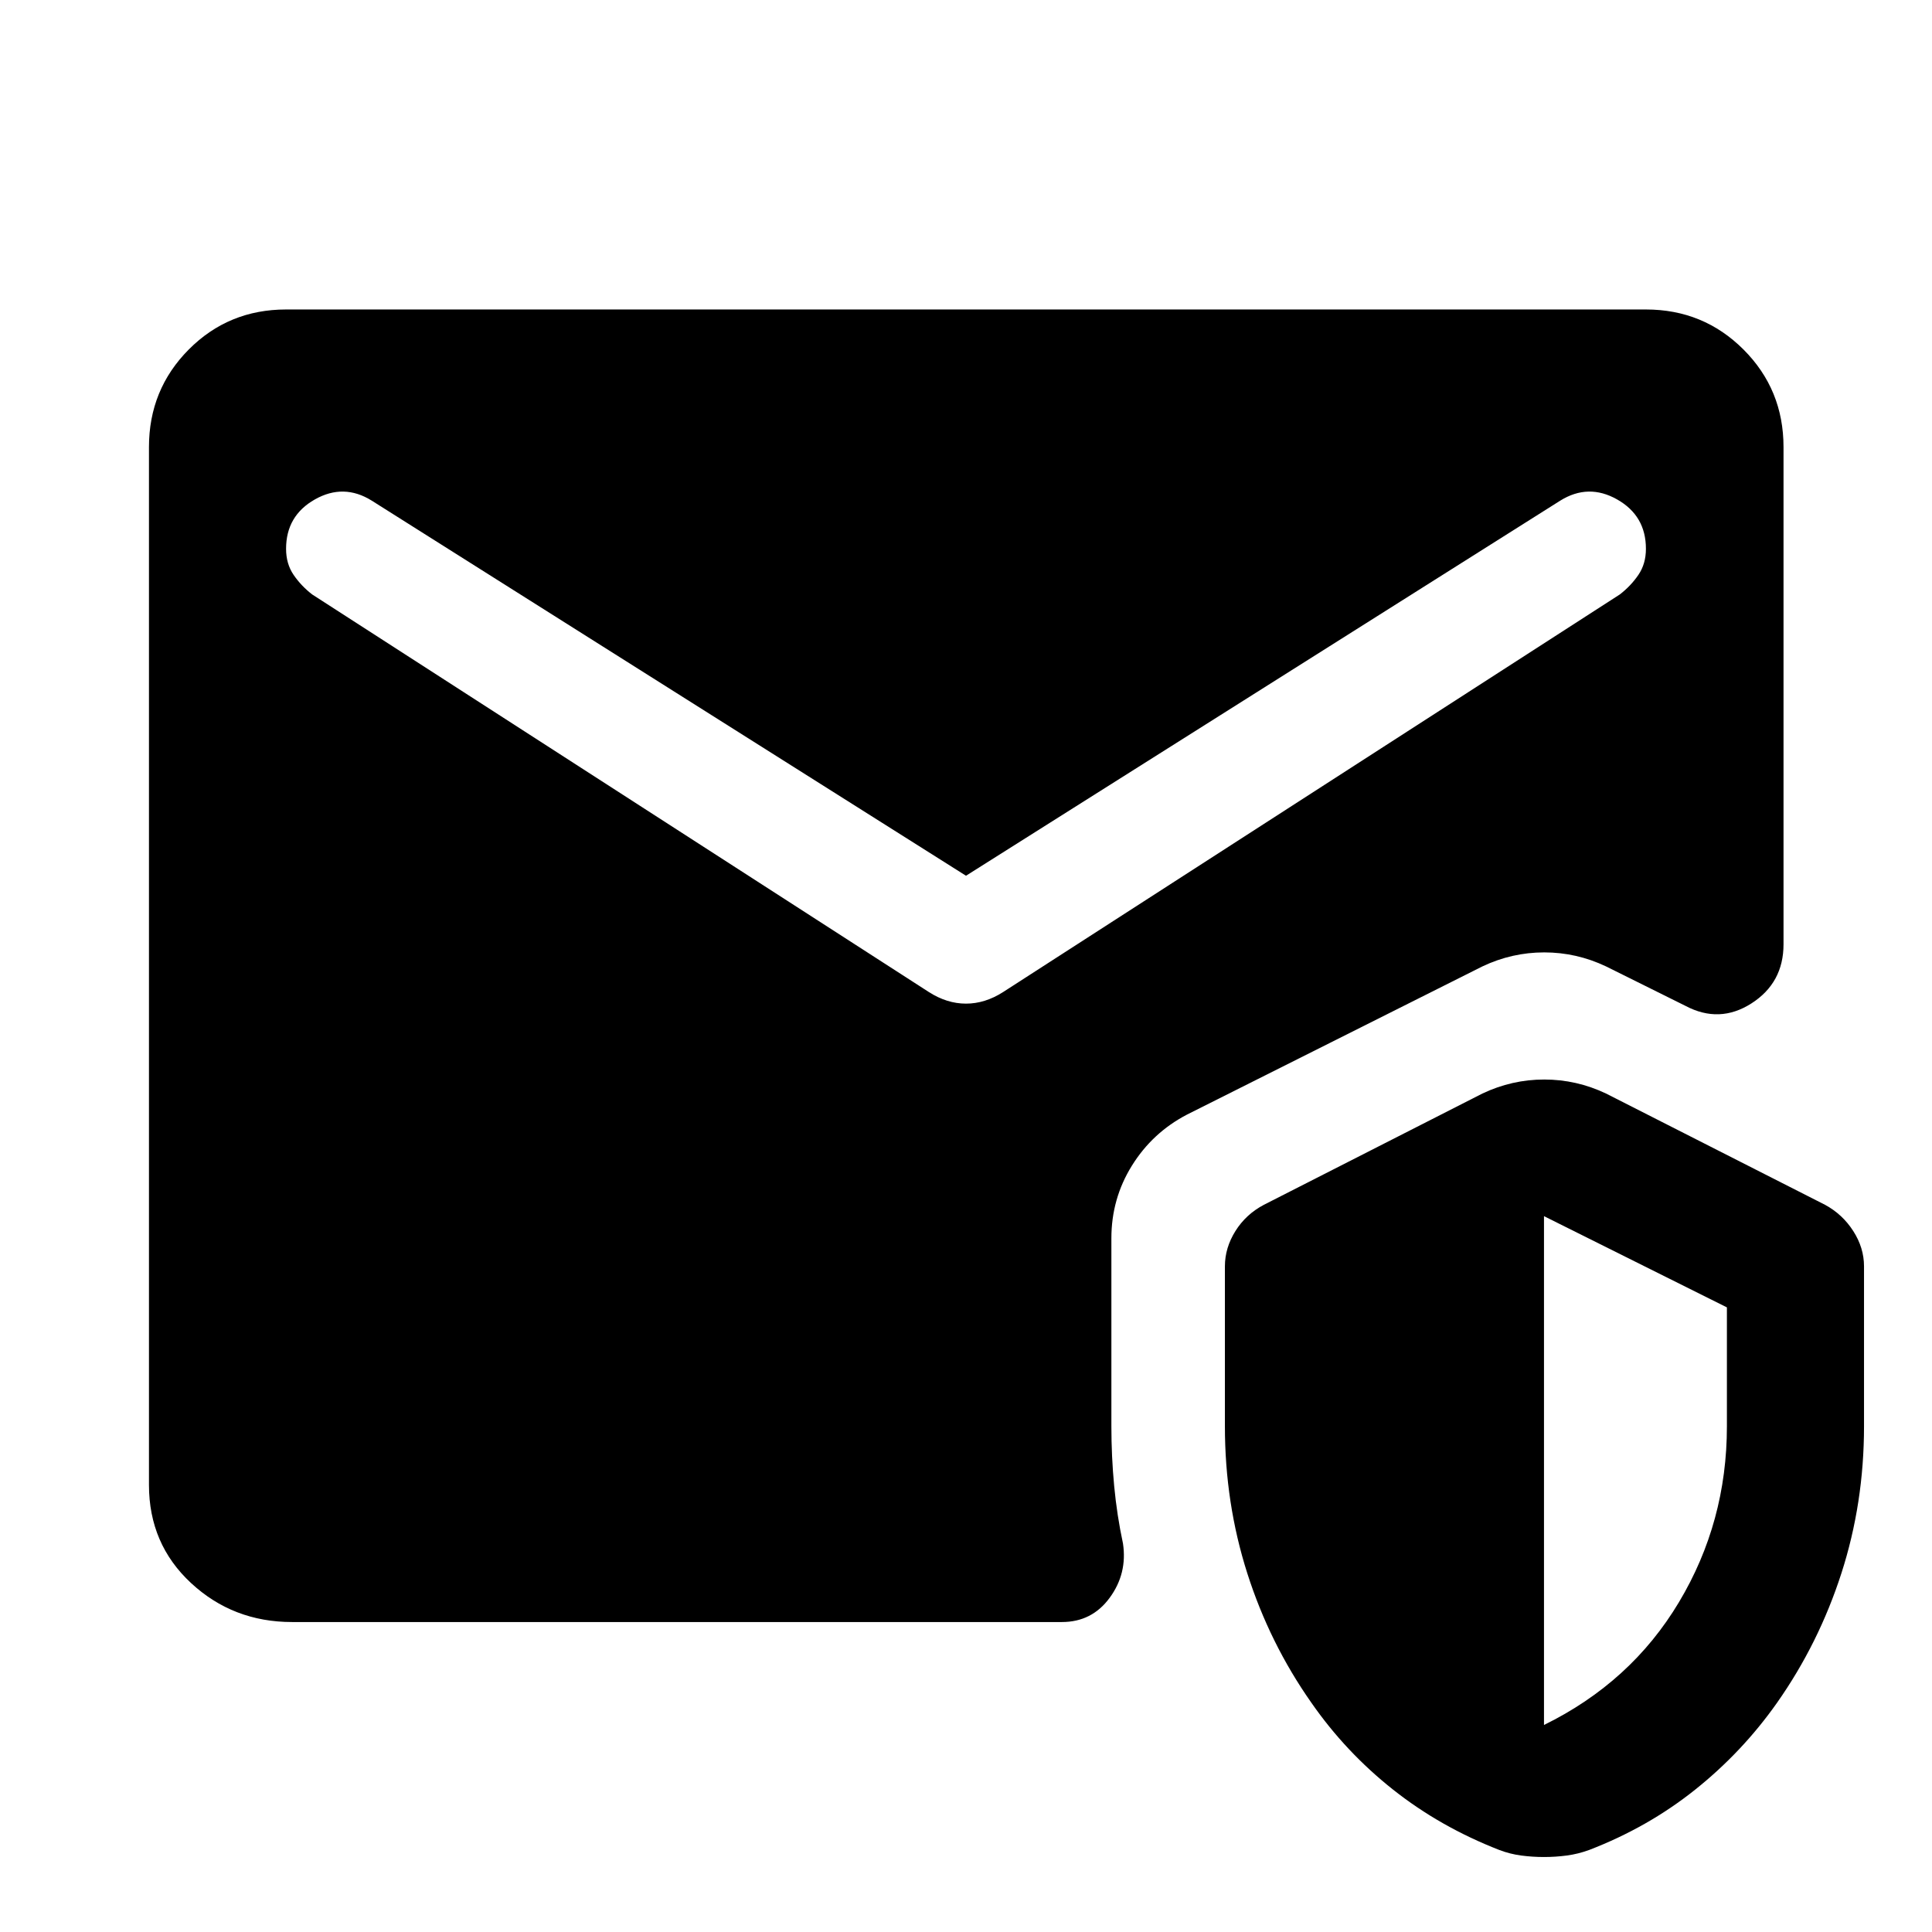 <svg xmlns="http://www.w3.org/2000/svg" width="48" height="48" viewBox="0 -960 960 960"><path d="M145.15-154.02q-29.35 0-50.24-19.39t-20.89-48.74v-515.7q0-28.58 19.77-48.48 19.78-19.89 48.36-19.89h675.7q28.58 0 48.48 19.89 19.89 19.9 19.89 48.48v247.07q0 19.15-15.92 29.35-15.91 10.19-32.82 1.23l-39.46-19.6q-14.67-6.96-30.7-6.96-16.04 0-30.71 6.96l-146.83 73.65q-17.15 8.95-27.35 25.37-10.19 16.41-10.19 36.04v93.46q0 15 1.38 29.62 1.38 14.62 4.38 28.62 2.24 14.91-6.6 26.96-8.83 12.06-23.75 12.06h-382.5ZM767.2-37.26q-5.72 0-11.32-.74-5.6-.74-10.84-2.74-29.47-11.48-52.95-30.1-23.48-18.62-40.48-43.09-20.72-29.48-31.84-64.32-11.12-34.84-11.12-73.03v-79.48q0-9.2 5.22-17.53 5.22-8.34 14.17-13.06l108.57-55.28q14.67-6.96 30.71-6.96 16.03 0 30.7 6.96l108.81 55.28q8.71 4.72 14.05 13.06 5.34 8.33 5.34 17.53v79.48q0 38.19-11.24 73.03t-31.96 64.32q-17.24 24.47-40.72 43.21-23.47 18.74-52.71 29.98-5.48 2-11.08 2.74-5.6.74-11.31.74Zm0-65.61q43.28-21.24 67.08-61.04 23.81-39.81 23.81-87.37v-59.09L767.2-355.7v252.83ZM480-524.85 184.74-711.22q-13.96-8.71-28.27-.62-14.32 8.1-14.32 24.54 0 7.47 3.74 12.95 3.74 5.48 9.22 9.72l306.5 197.61q8.96 5.72 18.39 5.72t18.39-5.72l306.5-197.61q5.48-4.24 9.22-9.72t3.74-12.95q0-16.44-14.32-24.54-14.31-8.09-28.27.62L480-524.85Z"/></svg>